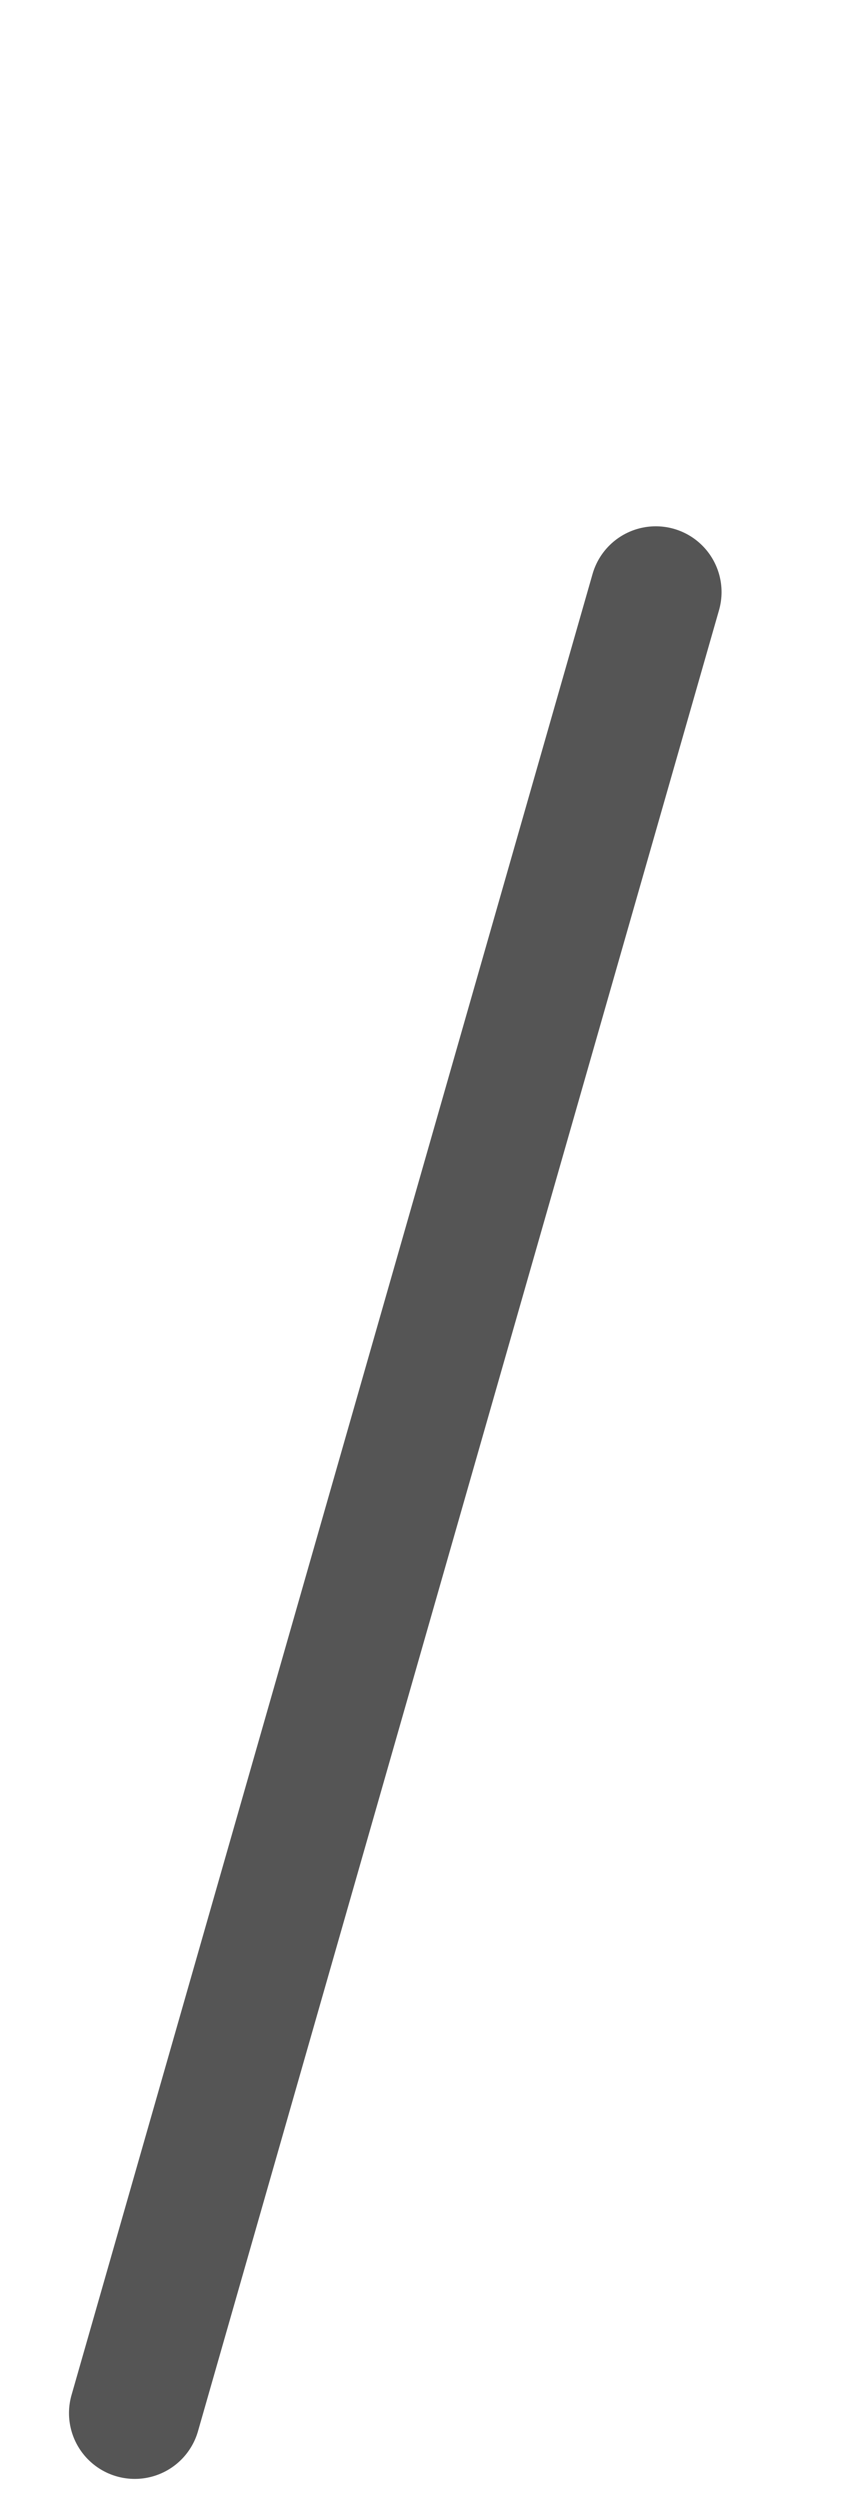 <svg width="13" height="38" viewBox="0 0 13 38" fill="none" xmlns="http://www.w3.org/2000/svg">
<rect width="13" height="38" fill="white"/>
<path d="M2.049 36.681L9.971 9" stroke="#555555" stroke-width="2" stroke-linecap="round"/>
</svg>
